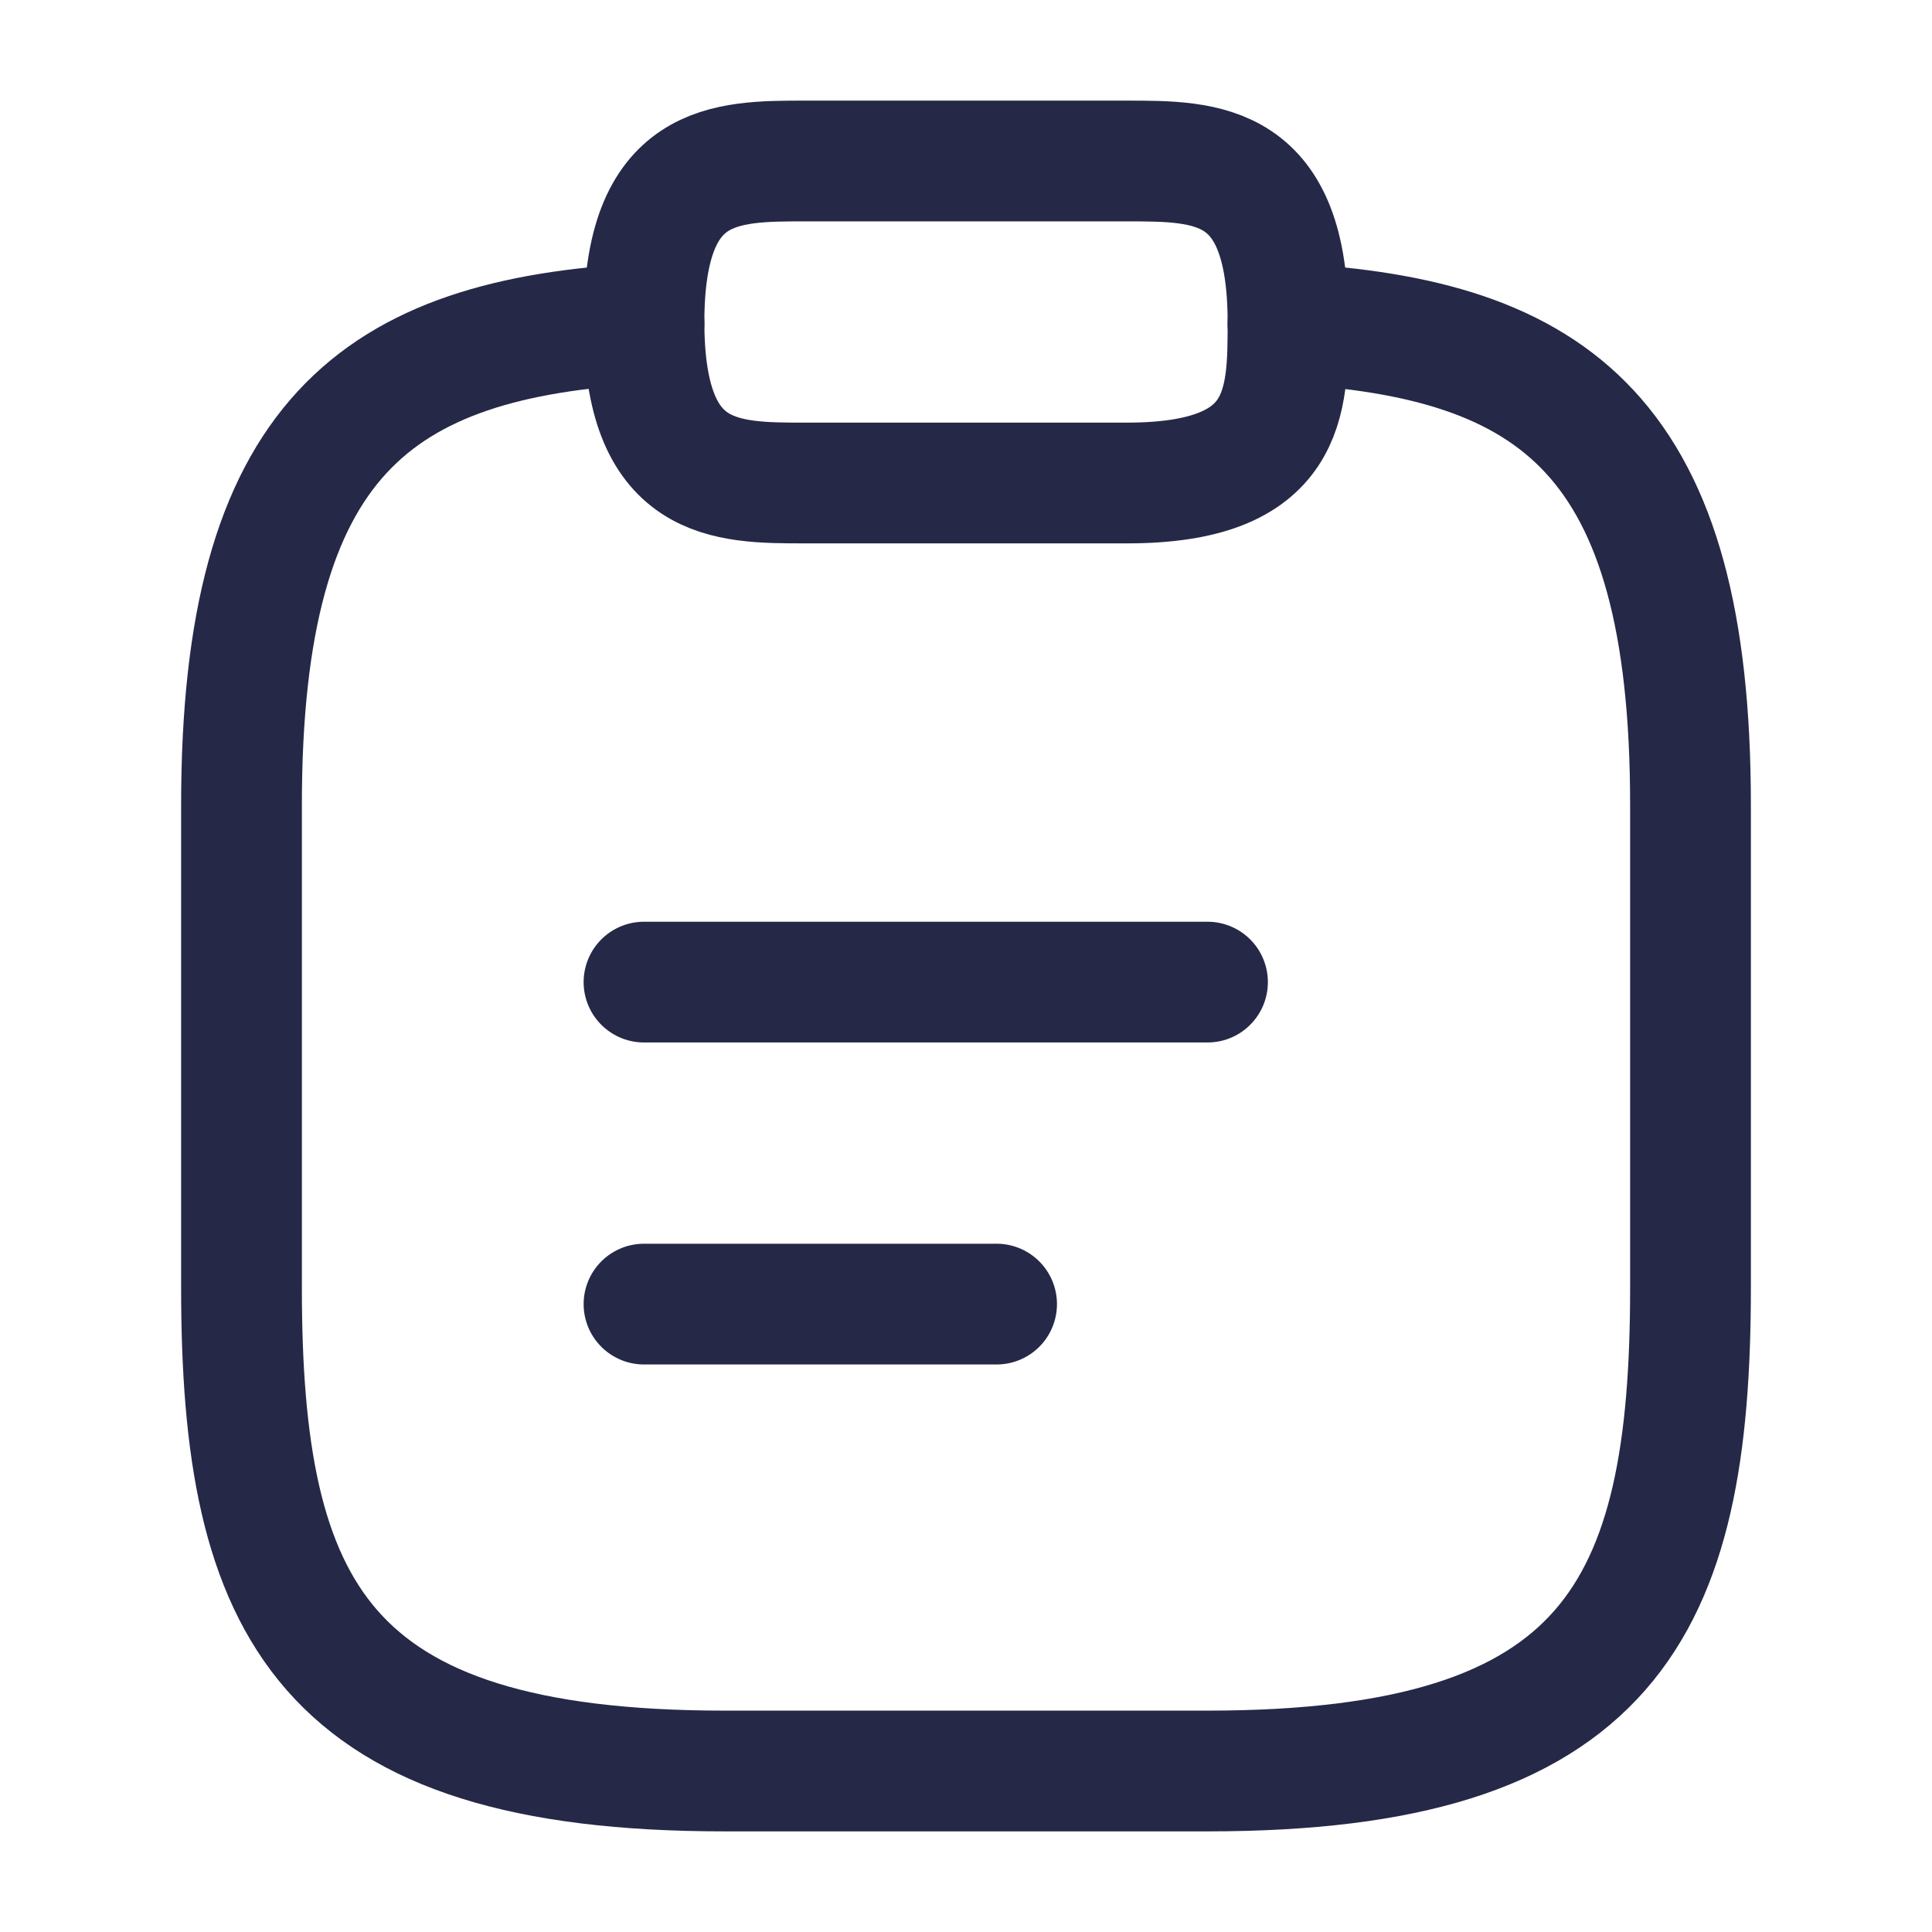 <svg xmlns="http://www.w3.org/2000/svg" fill="none" viewBox="0 0 30 30" height="30" width="30">
<path stroke-linejoin="round" stroke-linecap="round" stroke-miterlimit="10" stroke-width="1.875" stroke="#252847" d="M10 15.25H18.75"></path>
<path stroke-linejoin="round" stroke-linecap="round" stroke-miterlimit="10" stroke-width="1.875" stroke="#252847" d="M10 20.25H15.475"></path>
<path stroke-linejoin="round" stroke-linecap="round" stroke-miterlimit="10" stroke-width="1.875" stroke="#252847" d="M12.5 7.5H17.5C20 7.5 20 6.25 20 5C20 2.5 18.75 2.5 17.5 2.5H12.5C11.25 2.5 10 2.5 10 5C10 7.5 11.25 7.5 12.5 7.5Z"></path>
<path stroke-linejoin="round" stroke-linecap="round" stroke-miterlimit="10" stroke-width="1.875" stroke="#252847" d="M20 5.025C24.163 5.25 26.25 6.788 26.25 12.5V20C26.25 25 25 27.5 18.75 27.5H11.25C5 27.5 3.75 25 3.75 20V12.5C3.75 6.8 5.838 5.25 10 5.025"></path>
</svg>
